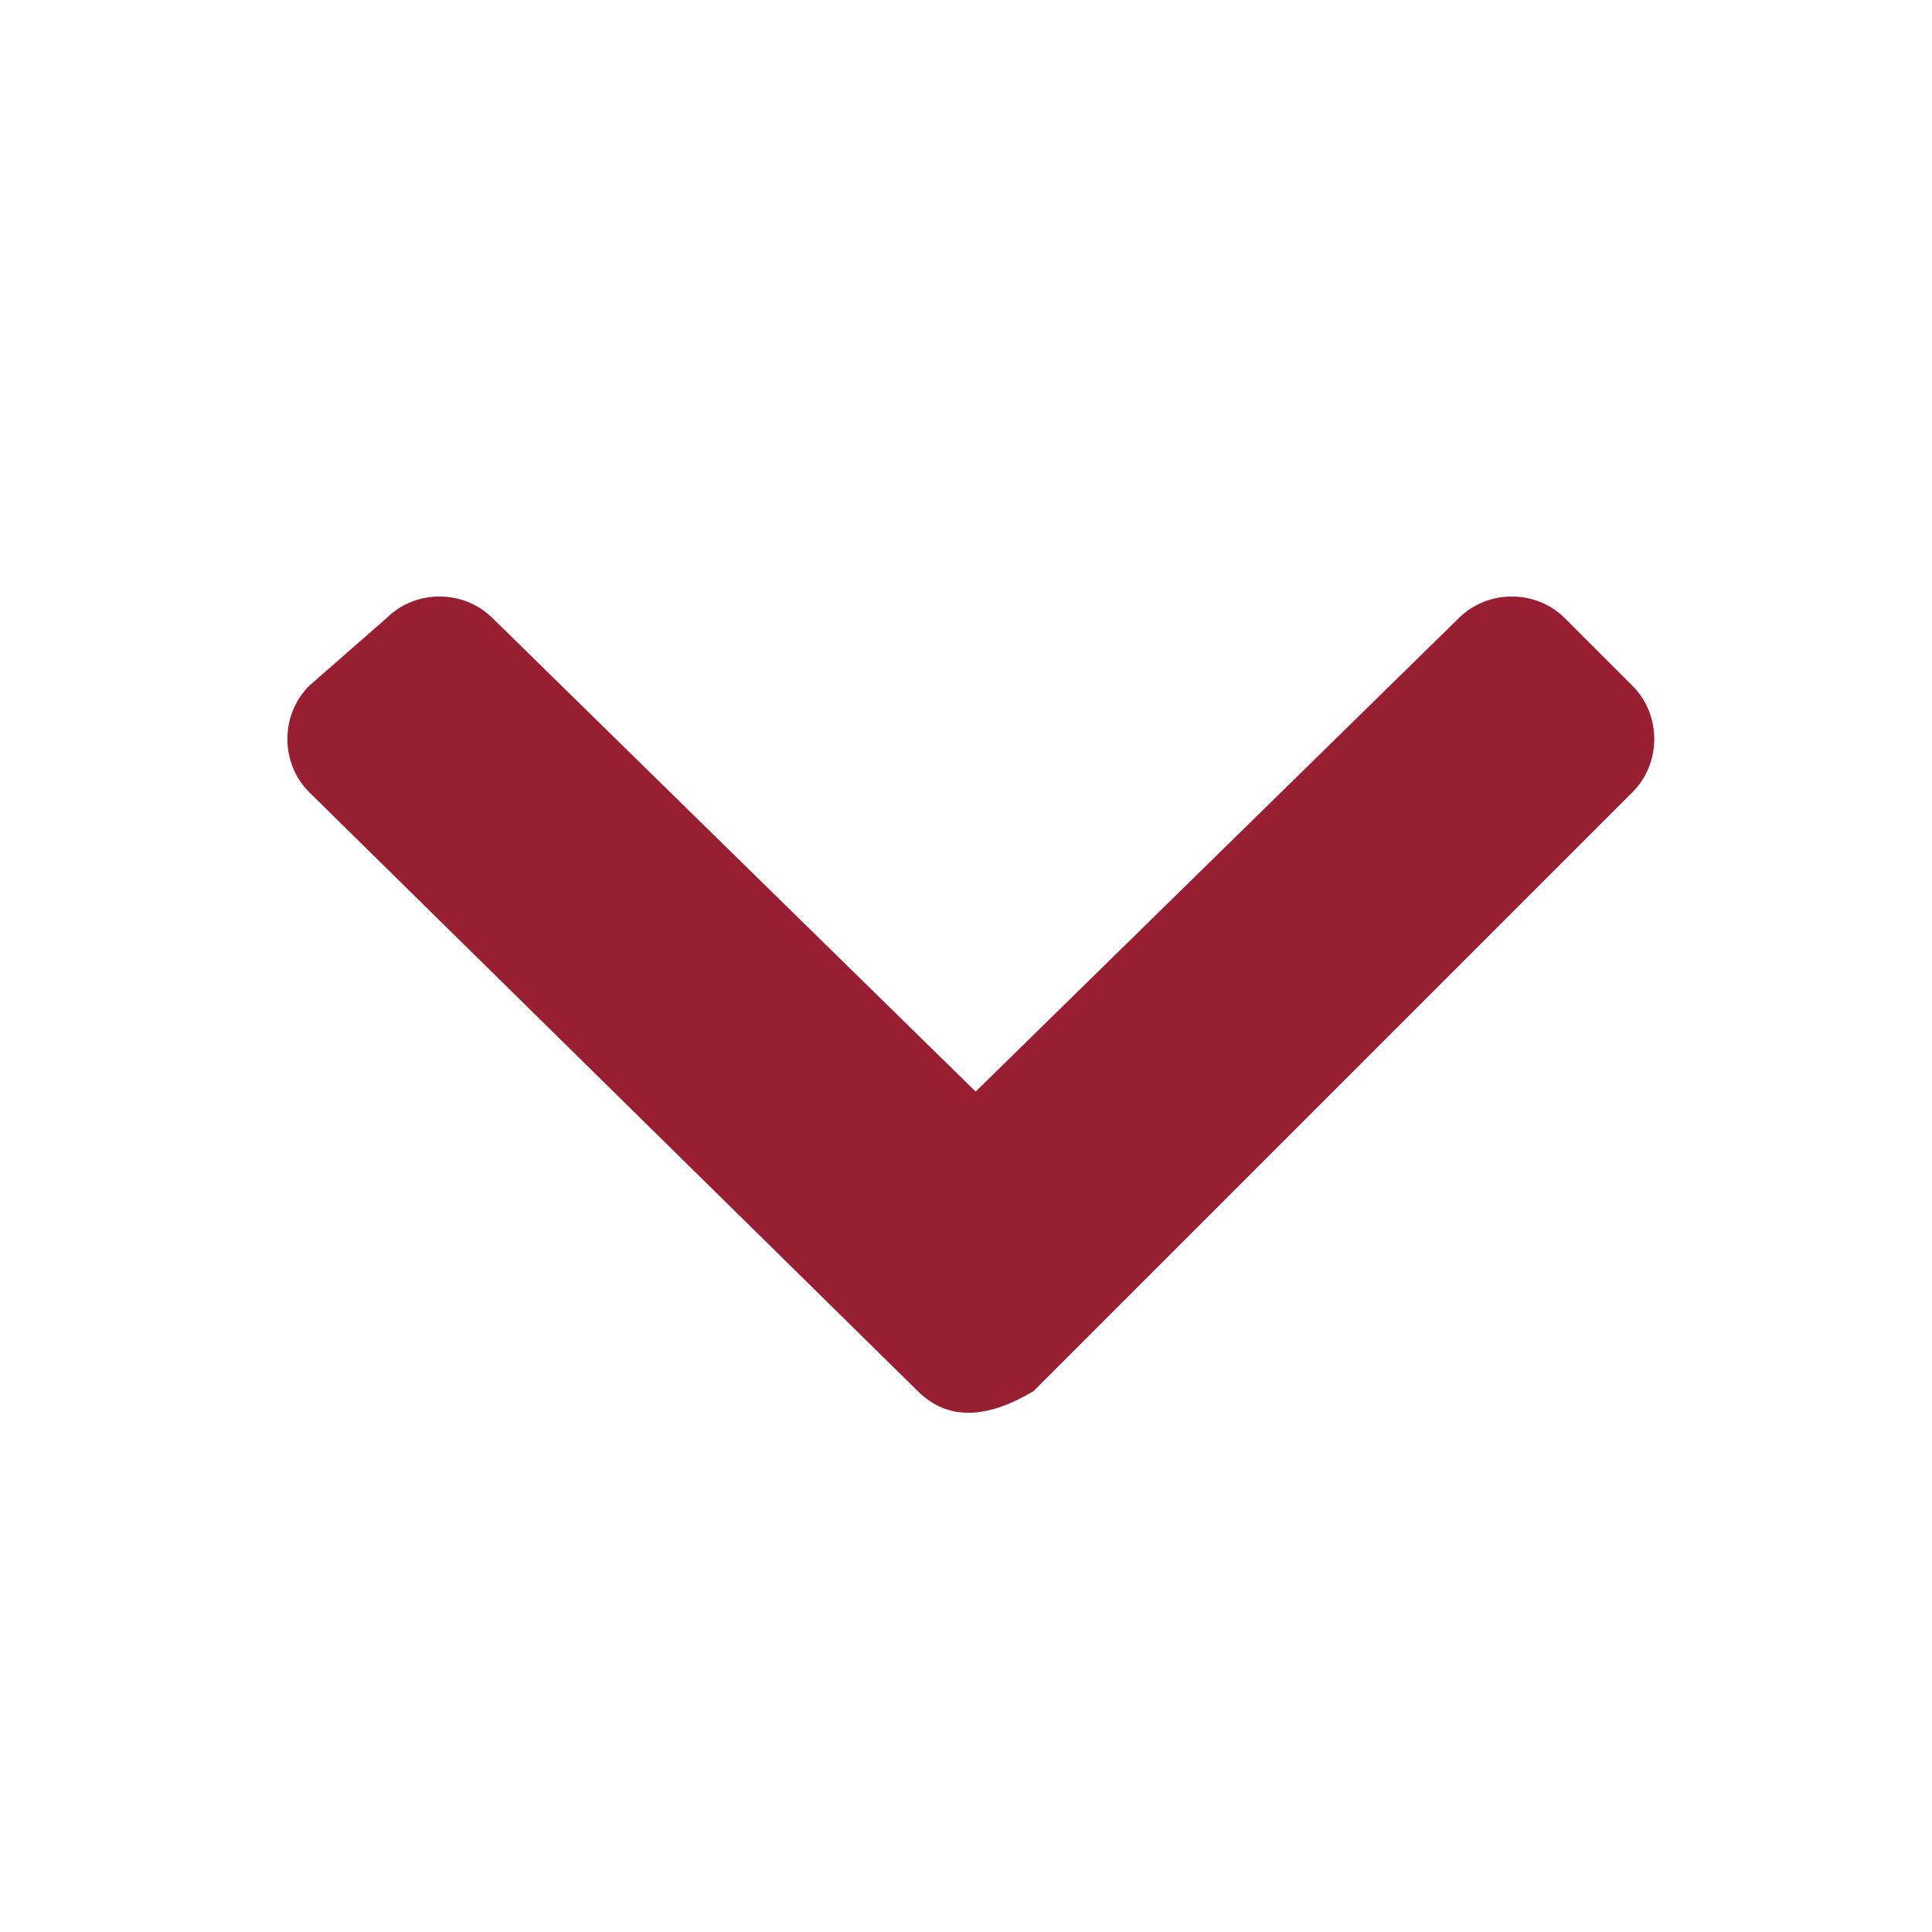 <svg xmlns="http://www.w3.org/2000/svg" viewBox="0 0 20 20"><path d="M9.5 14.4L3.2 8.2c-.3-.3-.3-.8 0-1.1l.8-.7c.3-.3.8-.3 1.1 0l5 4.9 5-4.9c.3-.3.8-.3 1.1 0l.7.7c.3.3.3.8 0 1.1l-6.2 6.2c-.5.3-.9.3-1.2 0z" fill="#981e32"/></svg>